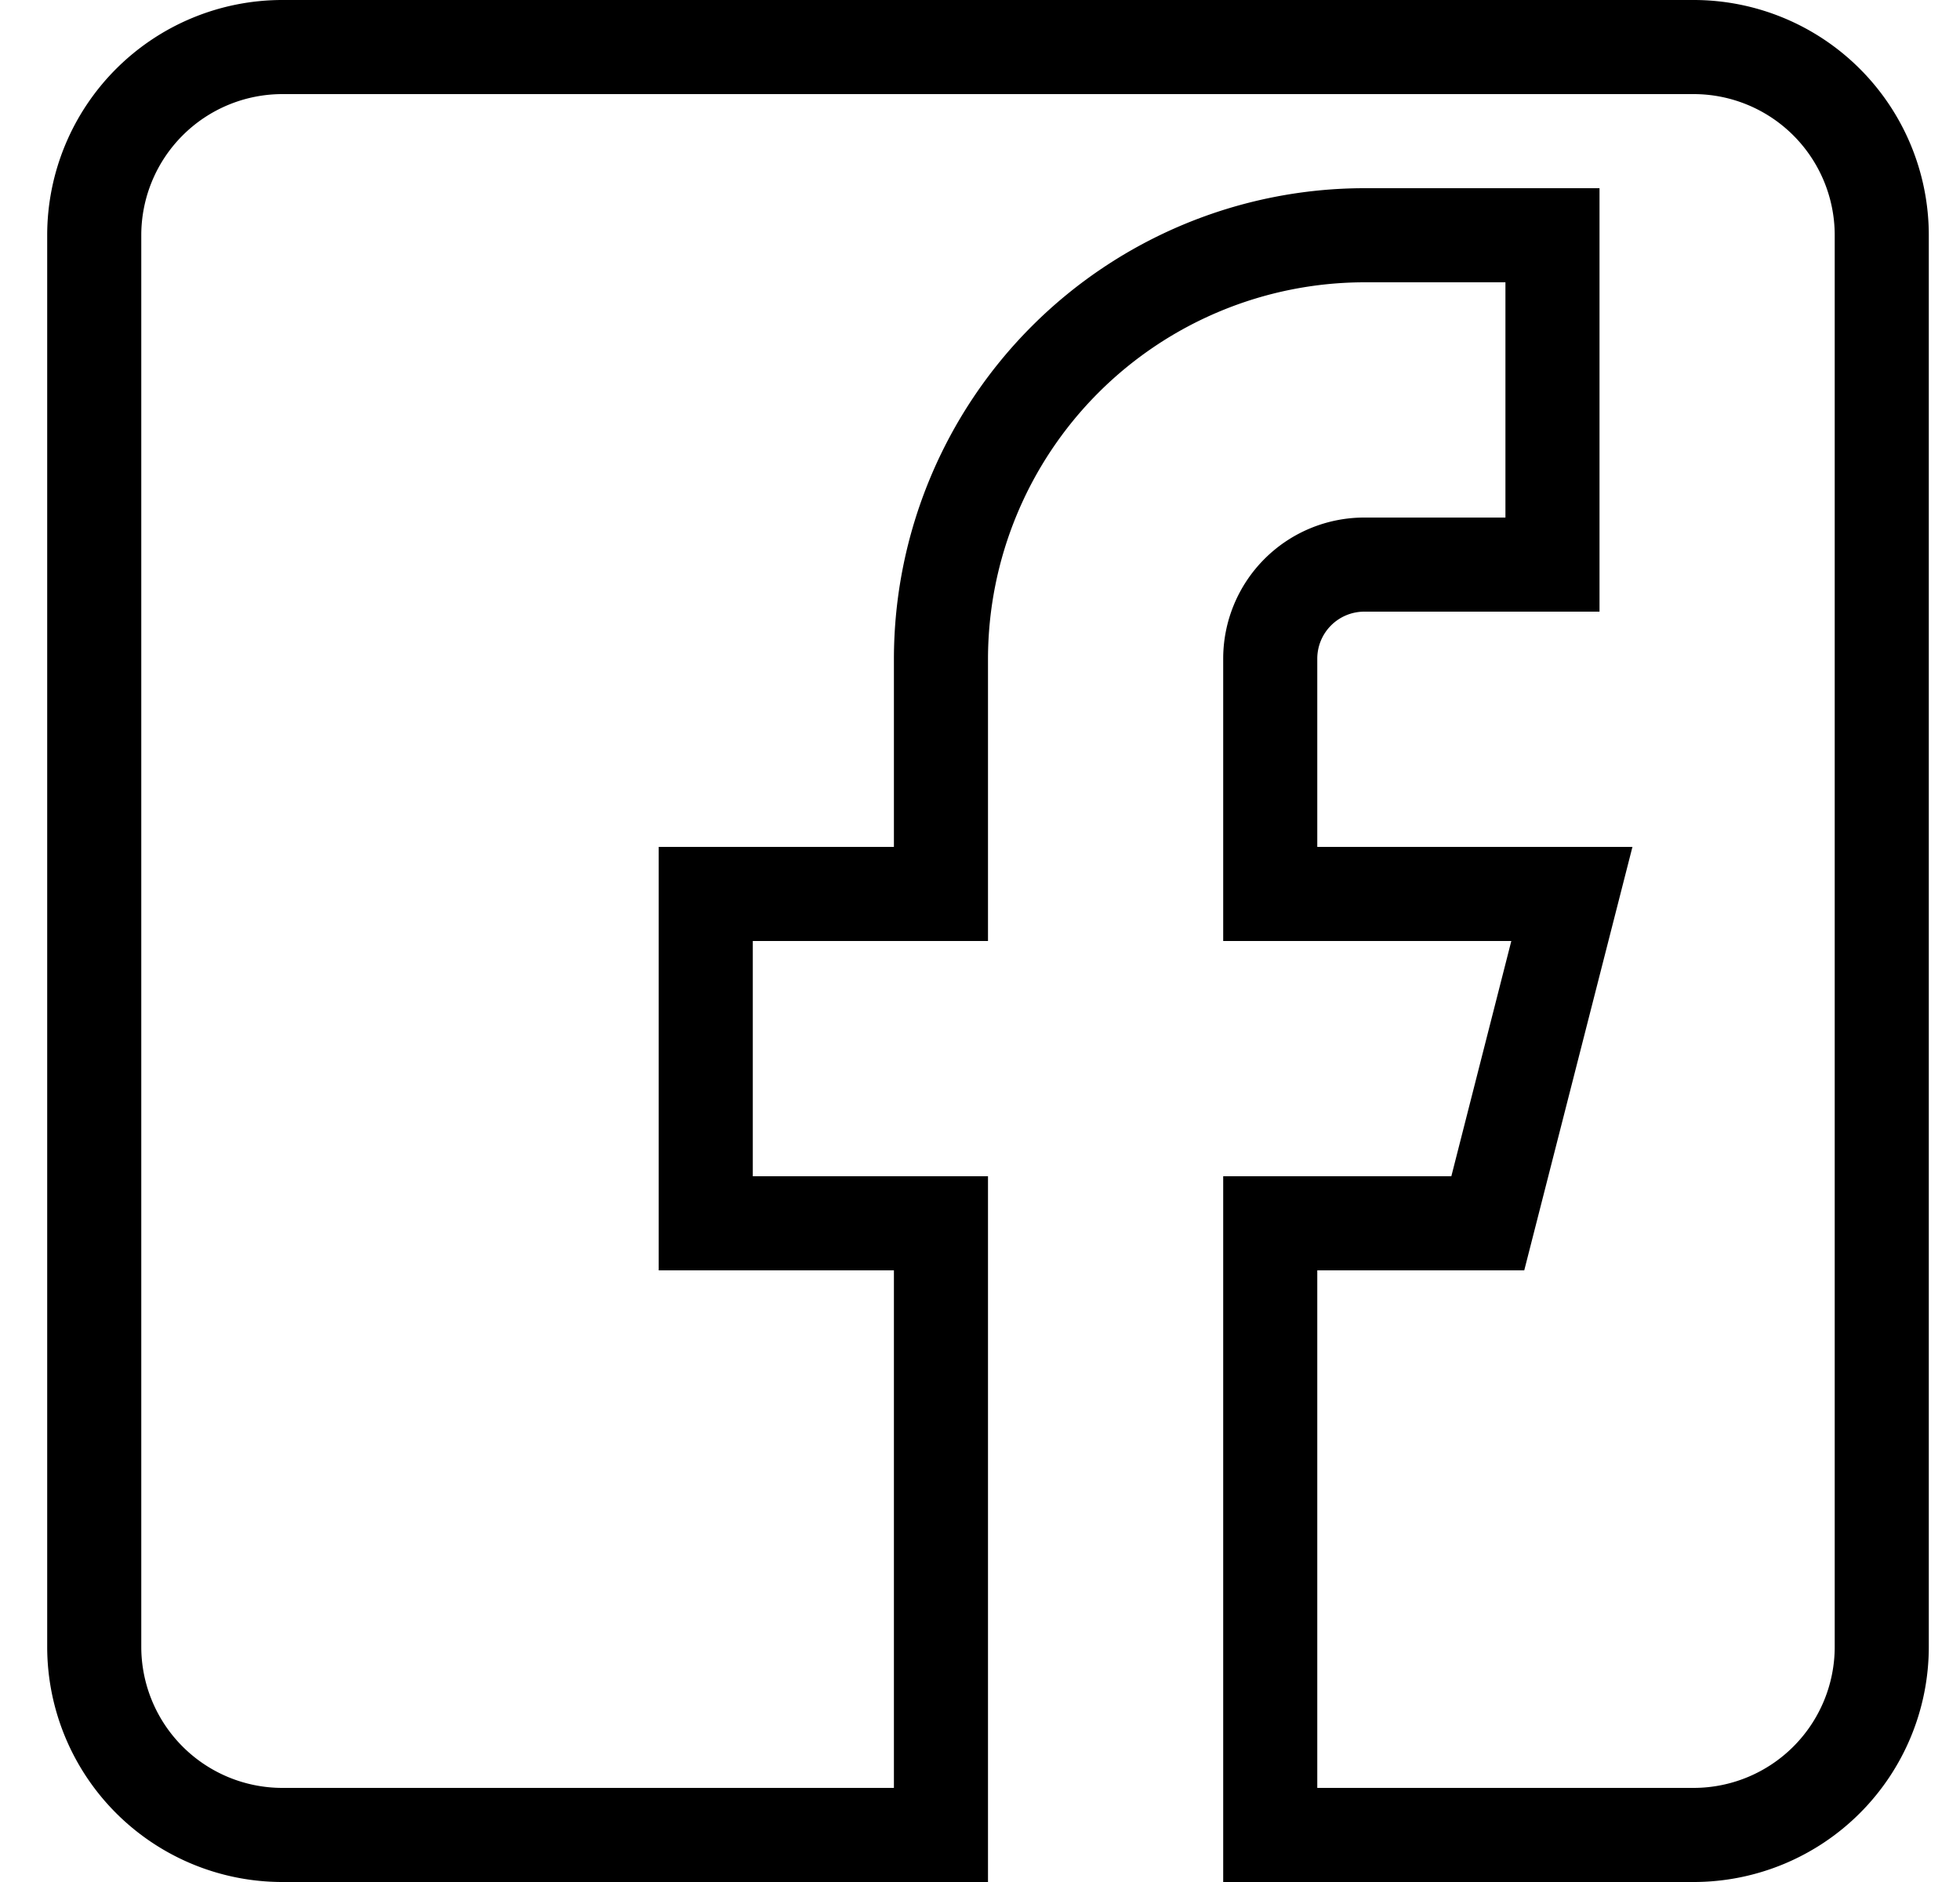 <svg width="25" height="24" viewBox="0 0 25 24" fill="none" xmlns="http://www.w3.org/2000/svg"><path d="M21.602 24h-6v-9h2.91l.765-3h-3.675V8.4a1.8 1.8 0 0 1 1.8-1.8h1.8v-3h-1.8a4.808 4.808 0 0 0-4.8 4.8V12h-3v3h3v9h-9a3 3 0 0 1-3-3V3a3 3 0 0 1 3-3h18a3 3 0 0 1 3 3v18a3 3 0 0 1-3 3zm-4.8-1.2h4.8a1.8 1.8 0 0 0 1.8-1.8V3a1.8 1.8 0 0 0-1.8-1.8h-18a1.8 1.8 0 0 0-1.8 1.8v18a1.8 1.8 0 0 0 1.8 1.8h7.8v-6.6h-3v-5.4h3V8.4a6.007 6.007 0 0 1 6-6h3v5.4h-3a.6.6 0 0 0-.6.6v2.4h4.02l-1.38 5.4h-2.64v6.6z" fill="#000"/></svg>